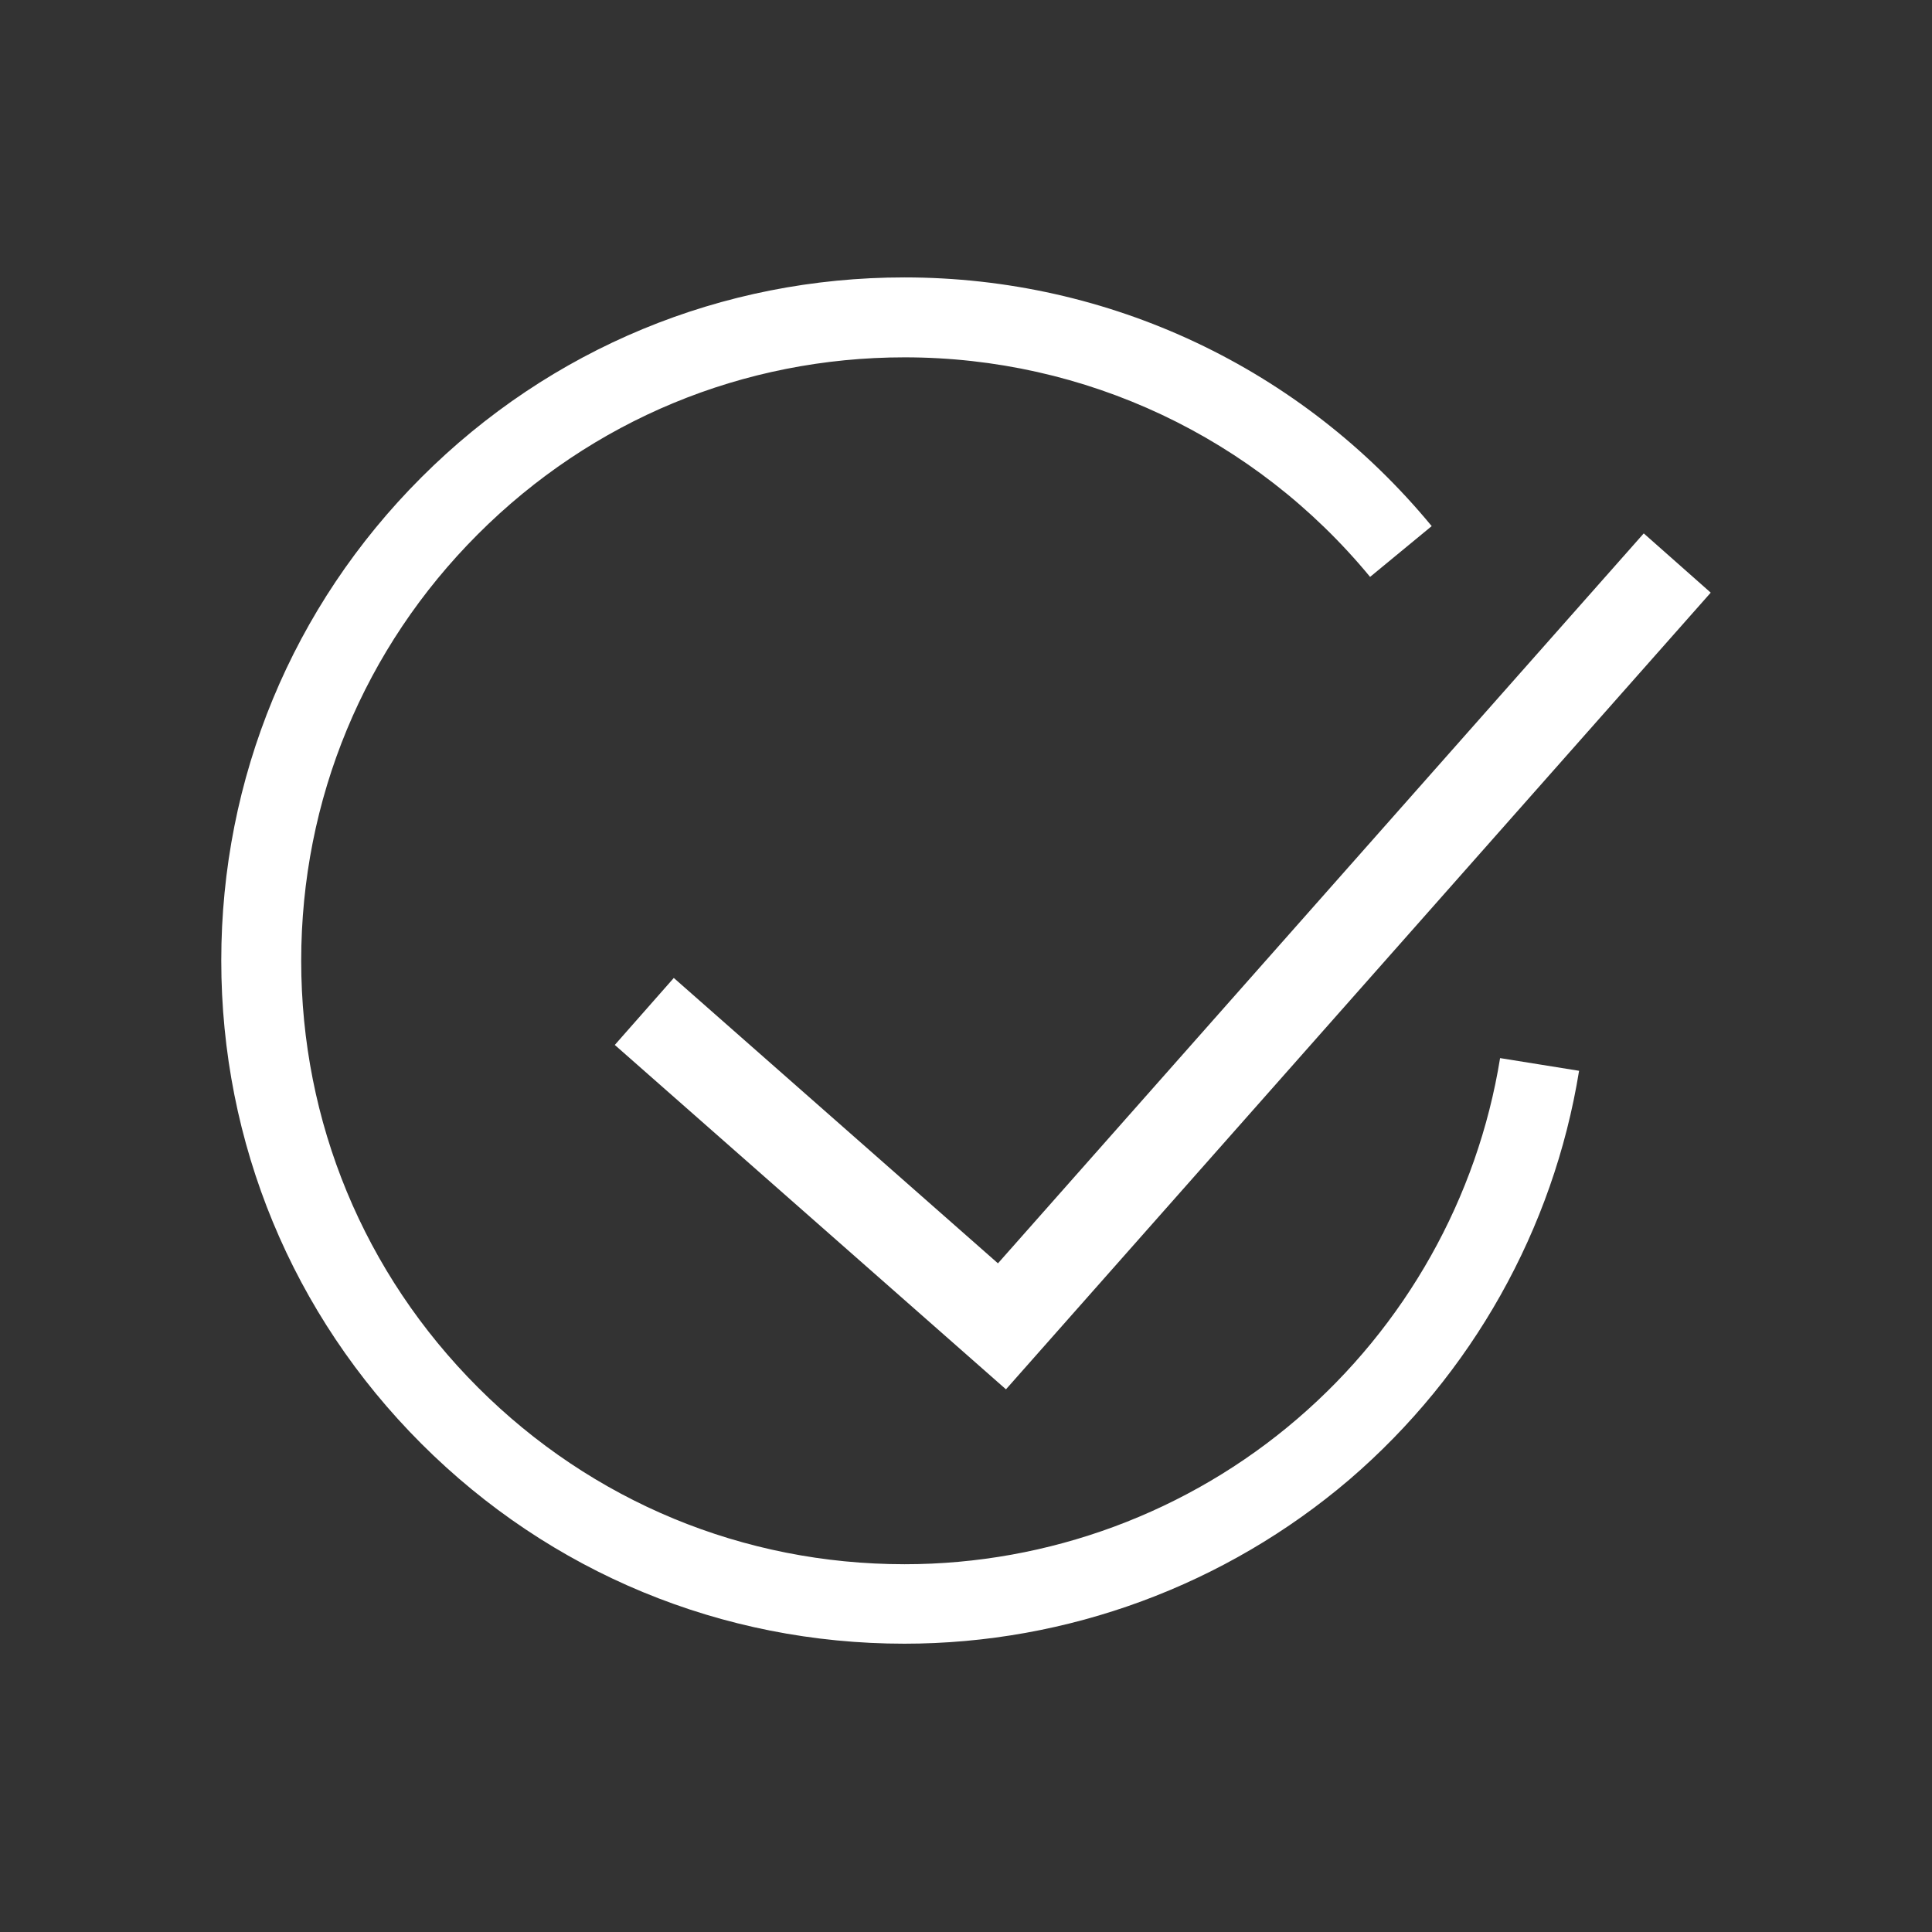 <svg xmlns="http://www.w3.org/2000/svg" xmlns:xlink="http://www.w3.org/1999/xlink" width="70px" height="70px" viewBox="0 0 70 70"><rect x="0" y="0" width="70" height="70" fill="#333333" stroke="none"/><title>technology-lms365</title><g id="Symbols" stroke="none" stroke-width="1" fill="none" fill-rule="evenodd"><g id="technology-lms365"><rect id="bounding_box" x="0" y="0" width="70" height="70"></rect><g id="icon" transform="translate(8, 10)" fill="#FFFFFF" fill-rule="nonzero"><path d="M24.768,49.554 C18.159,49.554 11.941,46.982 7.265,42.306 C2.589,37.63 0.017,31.412 0.017,24.803 C0.017,18.193 2.589,11.975 7.265,7.299 C11.941,2.623 18.159,0.051 24.768,0.051 C32.187,0.051 39.146,3.33 43.873,9.062 L41.641,10.902 C37.468,5.843 31.318,2.947 24.777,2.947 C18.934,2.947 13.449,5.221 9.318,9.352 C5.187,13.483 2.913,18.968 2.913,24.811 C2.913,30.645 5.187,36.139 9.318,40.27 C13.449,44.401 18.934,46.675 24.777,46.675 C29.998,46.675 35.057,44.801 39.009,41.403 C42.927,38.038 45.534,33.397 46.351,28.337 L49.213,28.797 C48.285,34.538 45.329,39.793 40.9,43.6 C36.412,47.433 30.688,49.554 24.768,49.554 Z" id="Path"></path><polygon id="Path" points="28.448 40.338 14.275 27.86 16.413 25.433 28.158 35.773 51.556 9.326 53.983 11.473"></polygon></g></g></g></svg>